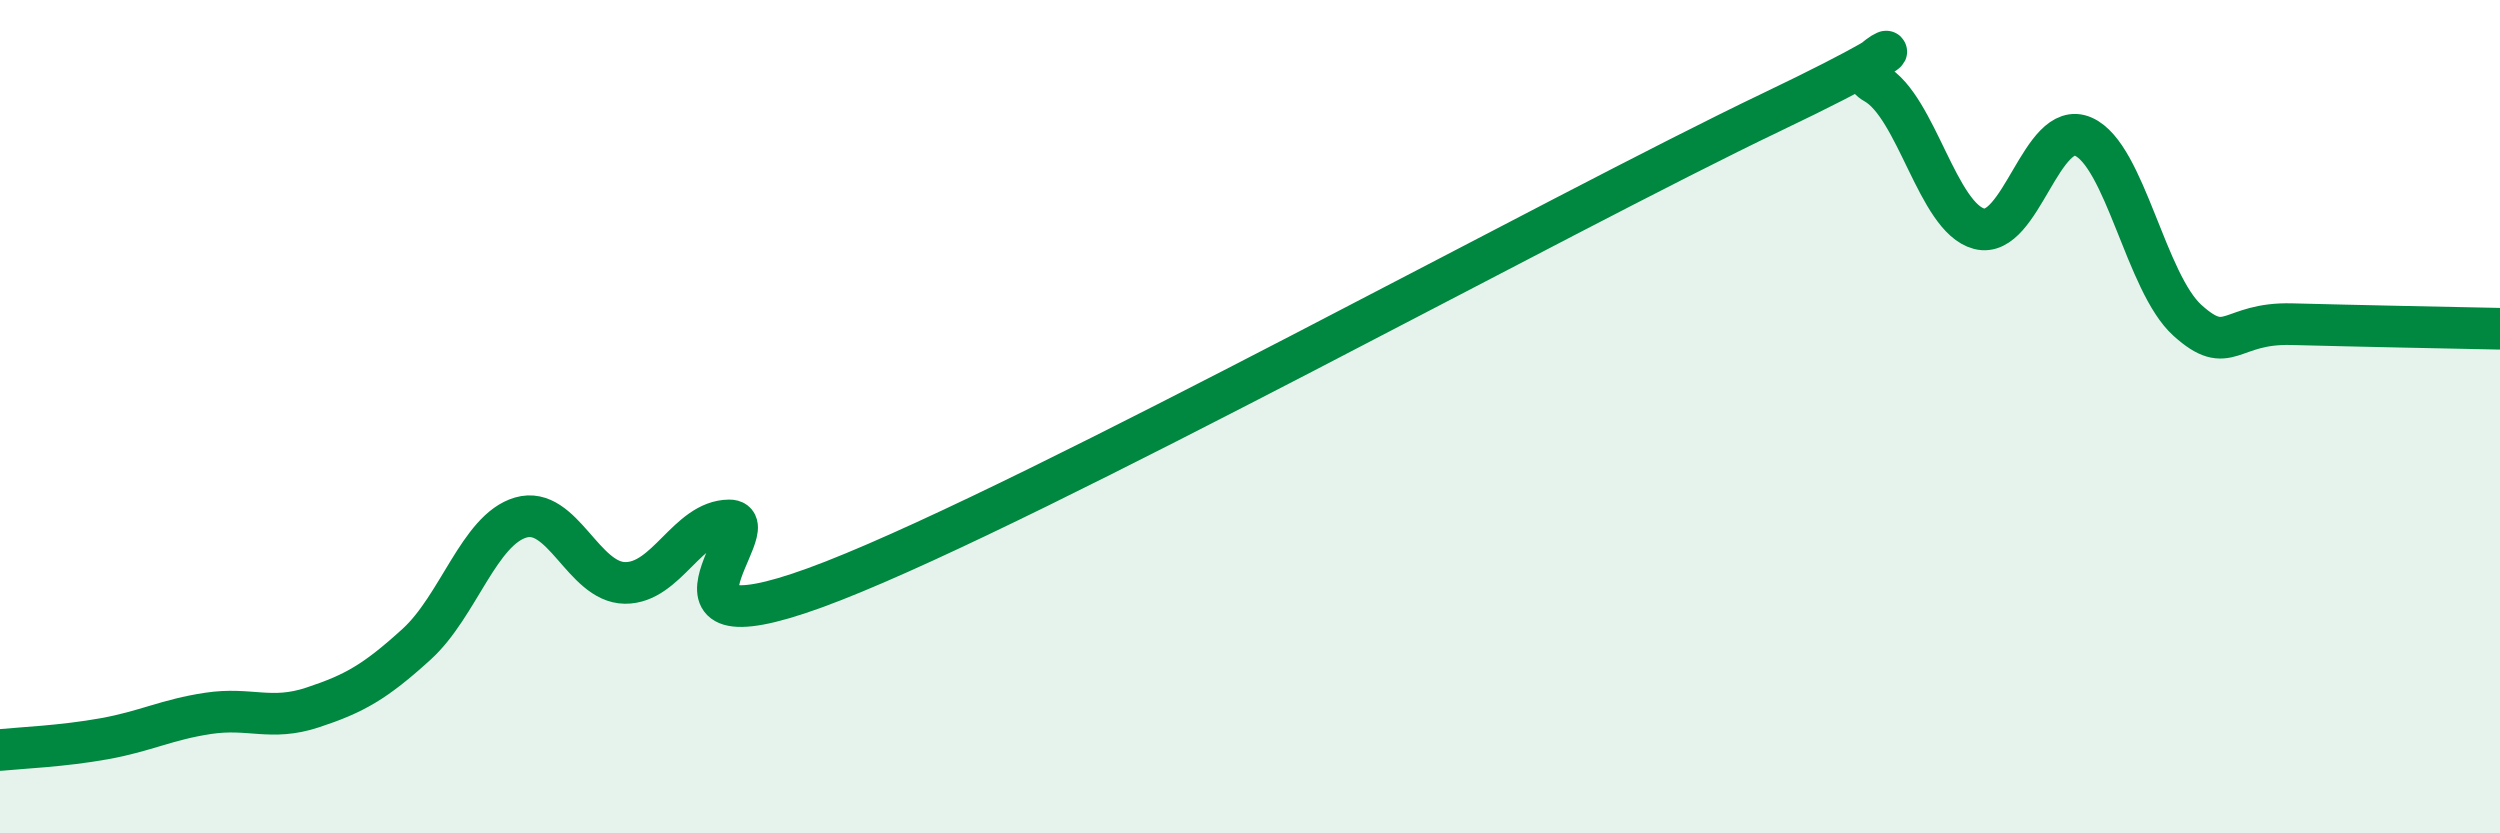 
    <svg width="60" height="20" viewBox="0 0 60 20" xmlns="http://www.w3.org/2000/svg">
      <path
        d="M 0,18 C 0.5,17.95 1.5,17.91 2.5,17.73 C 3.5,17.55 4,17.27 5,17.12 C 6,16.97 6.5,17.31 7.5,16.98 C 8.5,16.65 9,16.37 10,15.46 C 11,14.55 11.5,12.71 12.5,12.42 C 13.5,12.13 14,13.98 15,13.99 C 16,14 16.5,12.5 17.5,12.49 C 18.5,12.48 15,15.9 20,13.94 C 25,11.98 37.5,5.09 42.5,2.7 C 47.5,0.31 44,1.44 45,2 C 46,2.56 46.5,5.23 47.5,5.49 C 48.5,5.75 49,2.84 50,3.28 C 51,3.72 51.5,6.79 52.5,7.69 C 53.5,8.59 53.5,7.74 55,7.78 C 56.5,7.82 59,7.87 60,7.89L60 20L0 20Z"
        fill="#008740"
        opacity="0.1"
        stroke-linecap="round"
        stroke-linejoin="round"
      />
      <path
        d="M 0,18 C 0.5,17.95 1.5,17.91 2.5,17.73 C 3.5,17.55 4,17.27 5,17.12 C 6,16.97 6.5,17.31 7.5,16.98 C 8.5,16.65 9,16.37 10,15.46 C 11,14.55 11.5,12.71 12.5,12.42 C 13.5,12.13 14,13.98 15,13.99 C 16,14 16.5,12.5 17.5,12.49 C 18.5,12.48 15,15.9 20,13.94 C 25,11.98 37.5,5.09 42.5,2.7 C 47.5,0.31 44,1.44 45,2 C 46,2.56 46.5,5.23 47.5,5.49 C 48.5,5.75 49,2.84 50,3.28 C 51,3.72 51.5,6.79 52.5,7.69 C 53.5,8.59 53.5,7.74 55,7.78 C 56.5,7.82 59,7.87 60,7.89"
        stroke="#008740"
        stroke-width="1"
        fill="none"
        stroke-linecap="round"
        stroke-linejoin="round"
      />
    </svg>
  